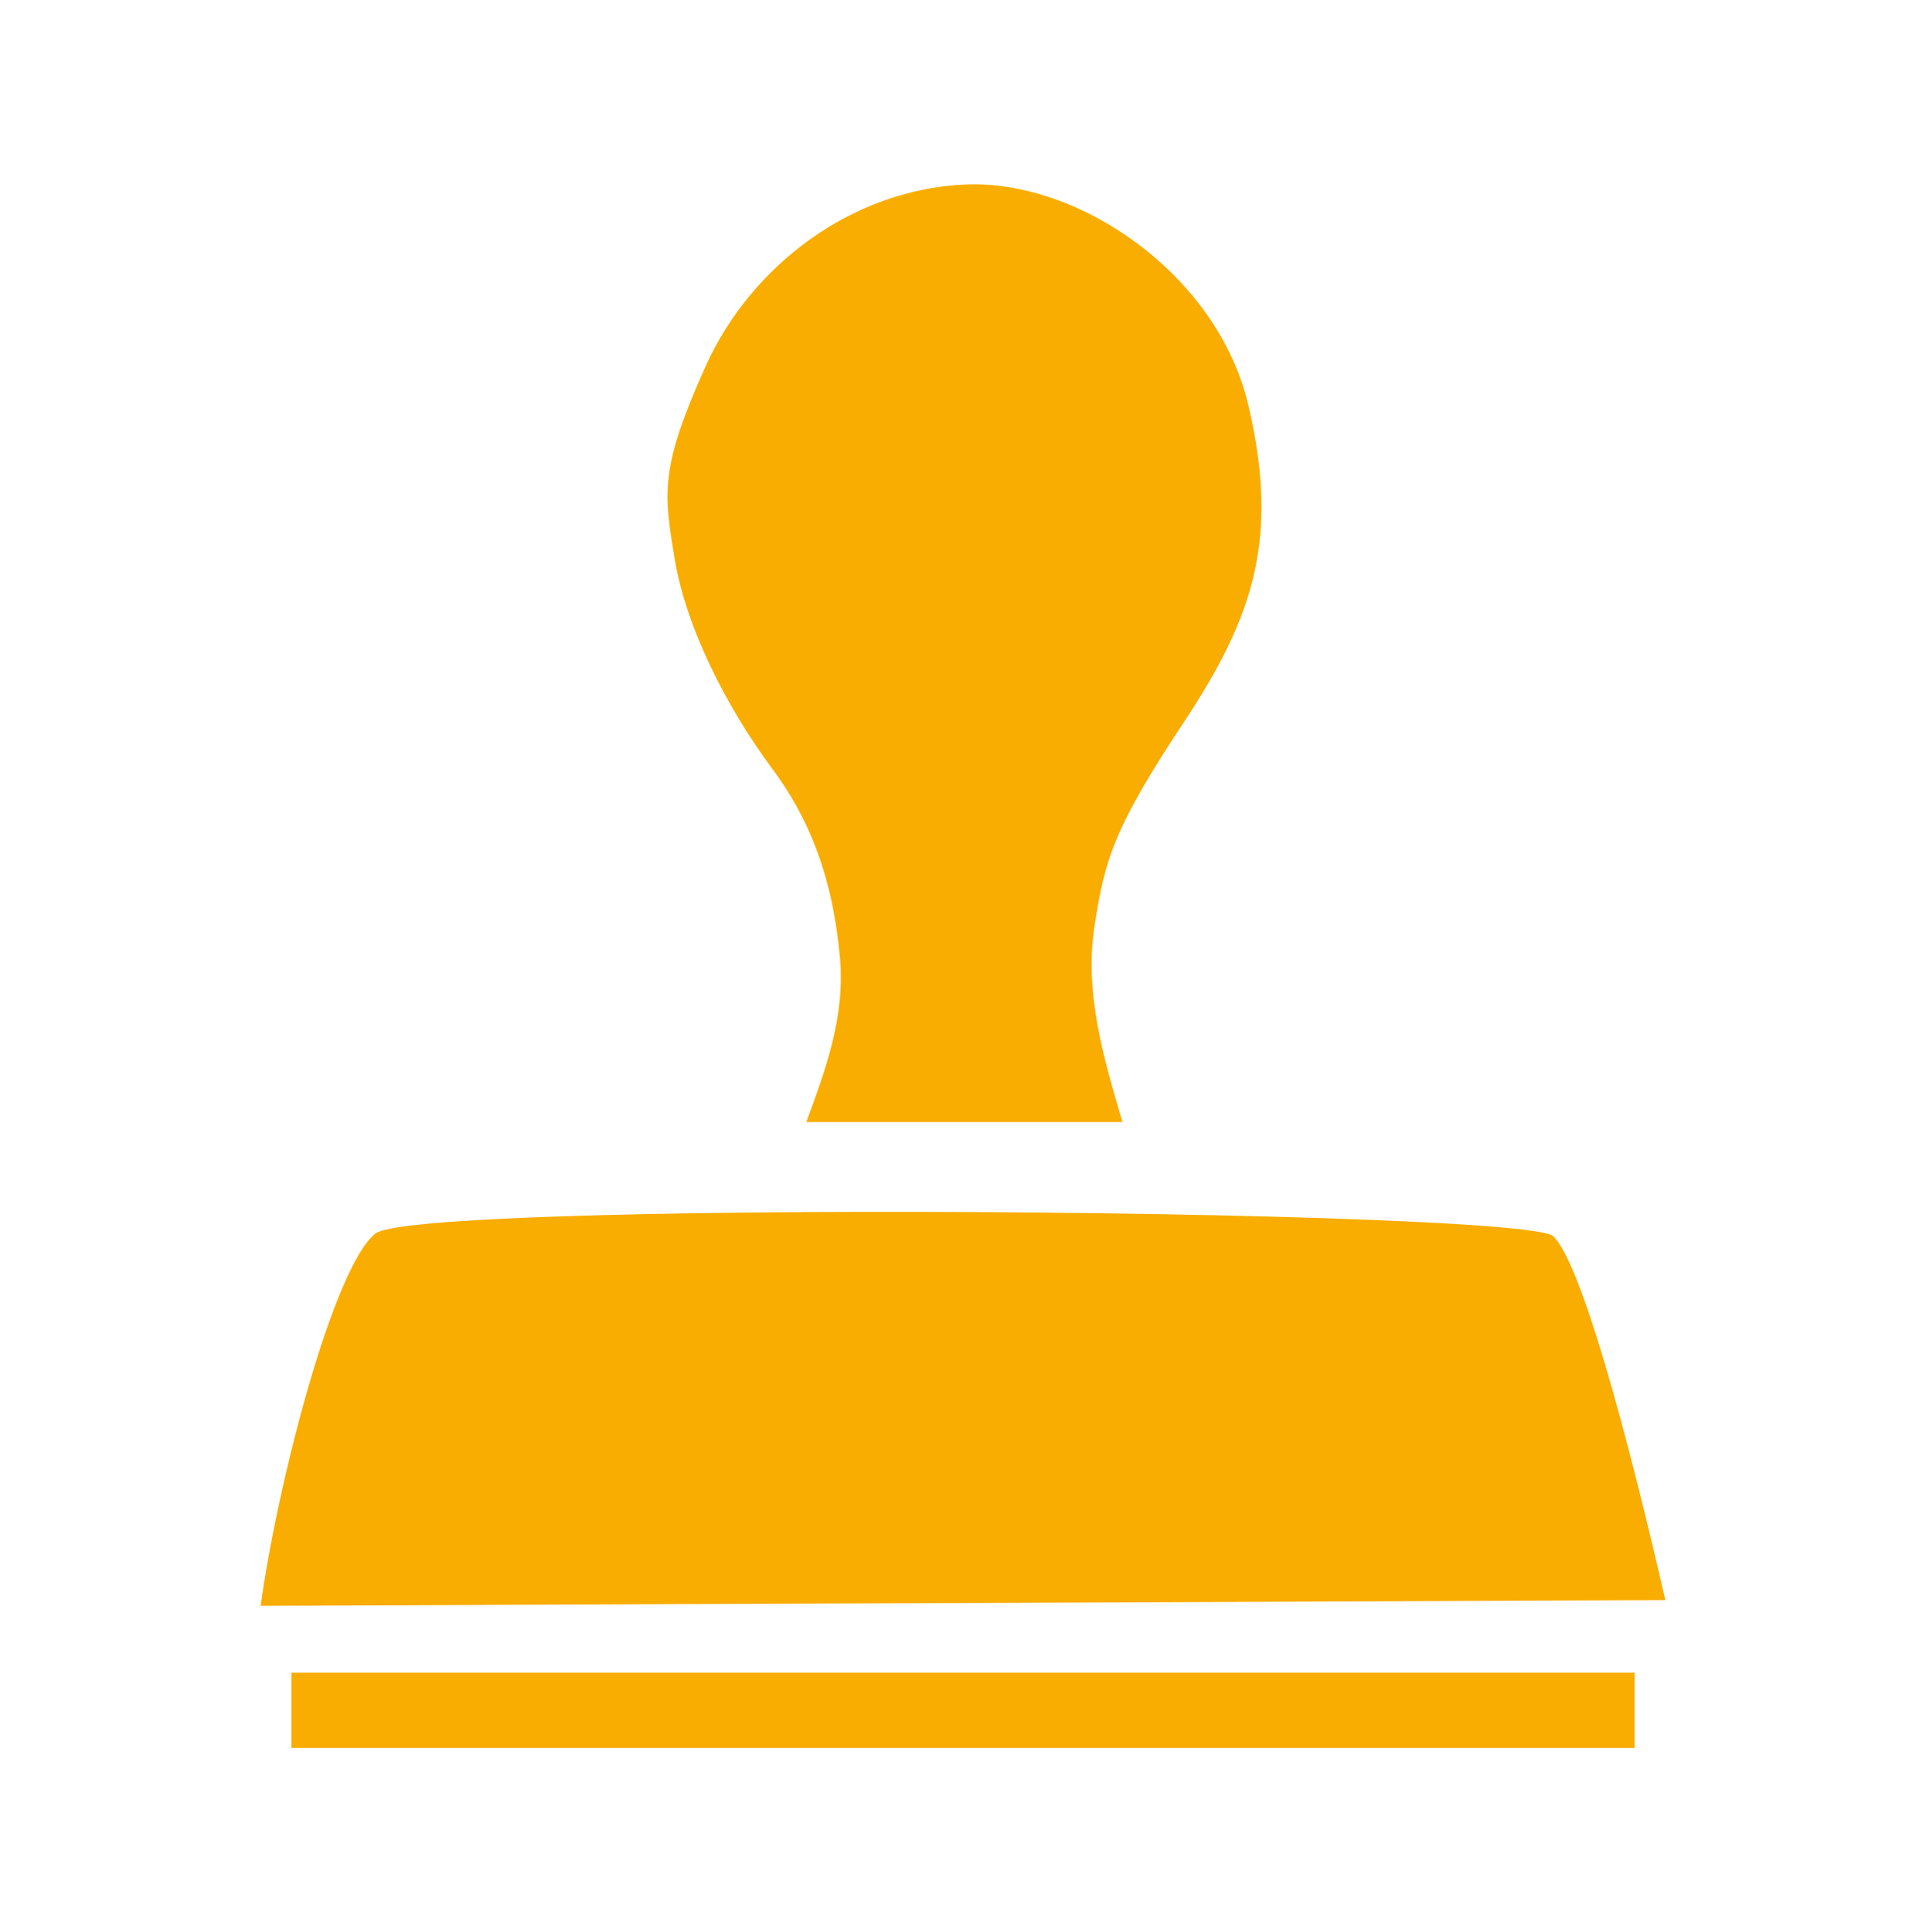 <svg width="303" height="304" xmlns="http://www.w3.org/2000/svg" xmlns:xlink="http://www.w3.org/1999/xlink" overflow="hidden"><defs><clipPath id="clip0"><rect x="914" y="4179" width="303" height="304"/></clipPath></defs><g clip-path="url(#clip0)" transform="translate(-914 -4179)"><path d="M959.843 4442.17 1171.16 4442.17 1171.16 4454 959.843 4454ZM1049.78 4369.67C1099.71 4369.58 1155.96 4371.09 1158.39 4373.52 1162.72 4377.85 1169.69 4403.29 1176 4430.76L955 4431.65C957.683 4412.2 966.446 4378.37 973.05 4373.08 975.939 4370.77 1010.95 4369.74 1049.78 4369.67ZM1065.94 4208.03C1083.7 4207.29 1105.56 4222.12 1110.4 4242.81 1115.25 4263.51 1111.36 4275.84 1100.28 4292.57 1089.2 4309.3 1087.81 4314.22 1086.19 4324.71 1084.58 4335.21 1087.59 4345.37 1090.59 4355.53L1040.85 4355.53C1043.93 4347.17 1047.01 4338.8 1046.13 4329.55 1045.25 4320.31 1042.97 4310.03 1035.56 4300.05 1028.15 4290.07 1021.92 4277.6 1020.16 4267.03 1018.39 4256.46 1017.81 4252.65 1025 4236.65 1032.19 4220.65 1048.18 4208.76 1065.94 4208.03Z" fill="#F9AD00" fill-rule="evenodd"/><rect x="914" y="4180" width="303" height="302" fill="#FFFFFF" fill-opacity="0"/></g></svg>